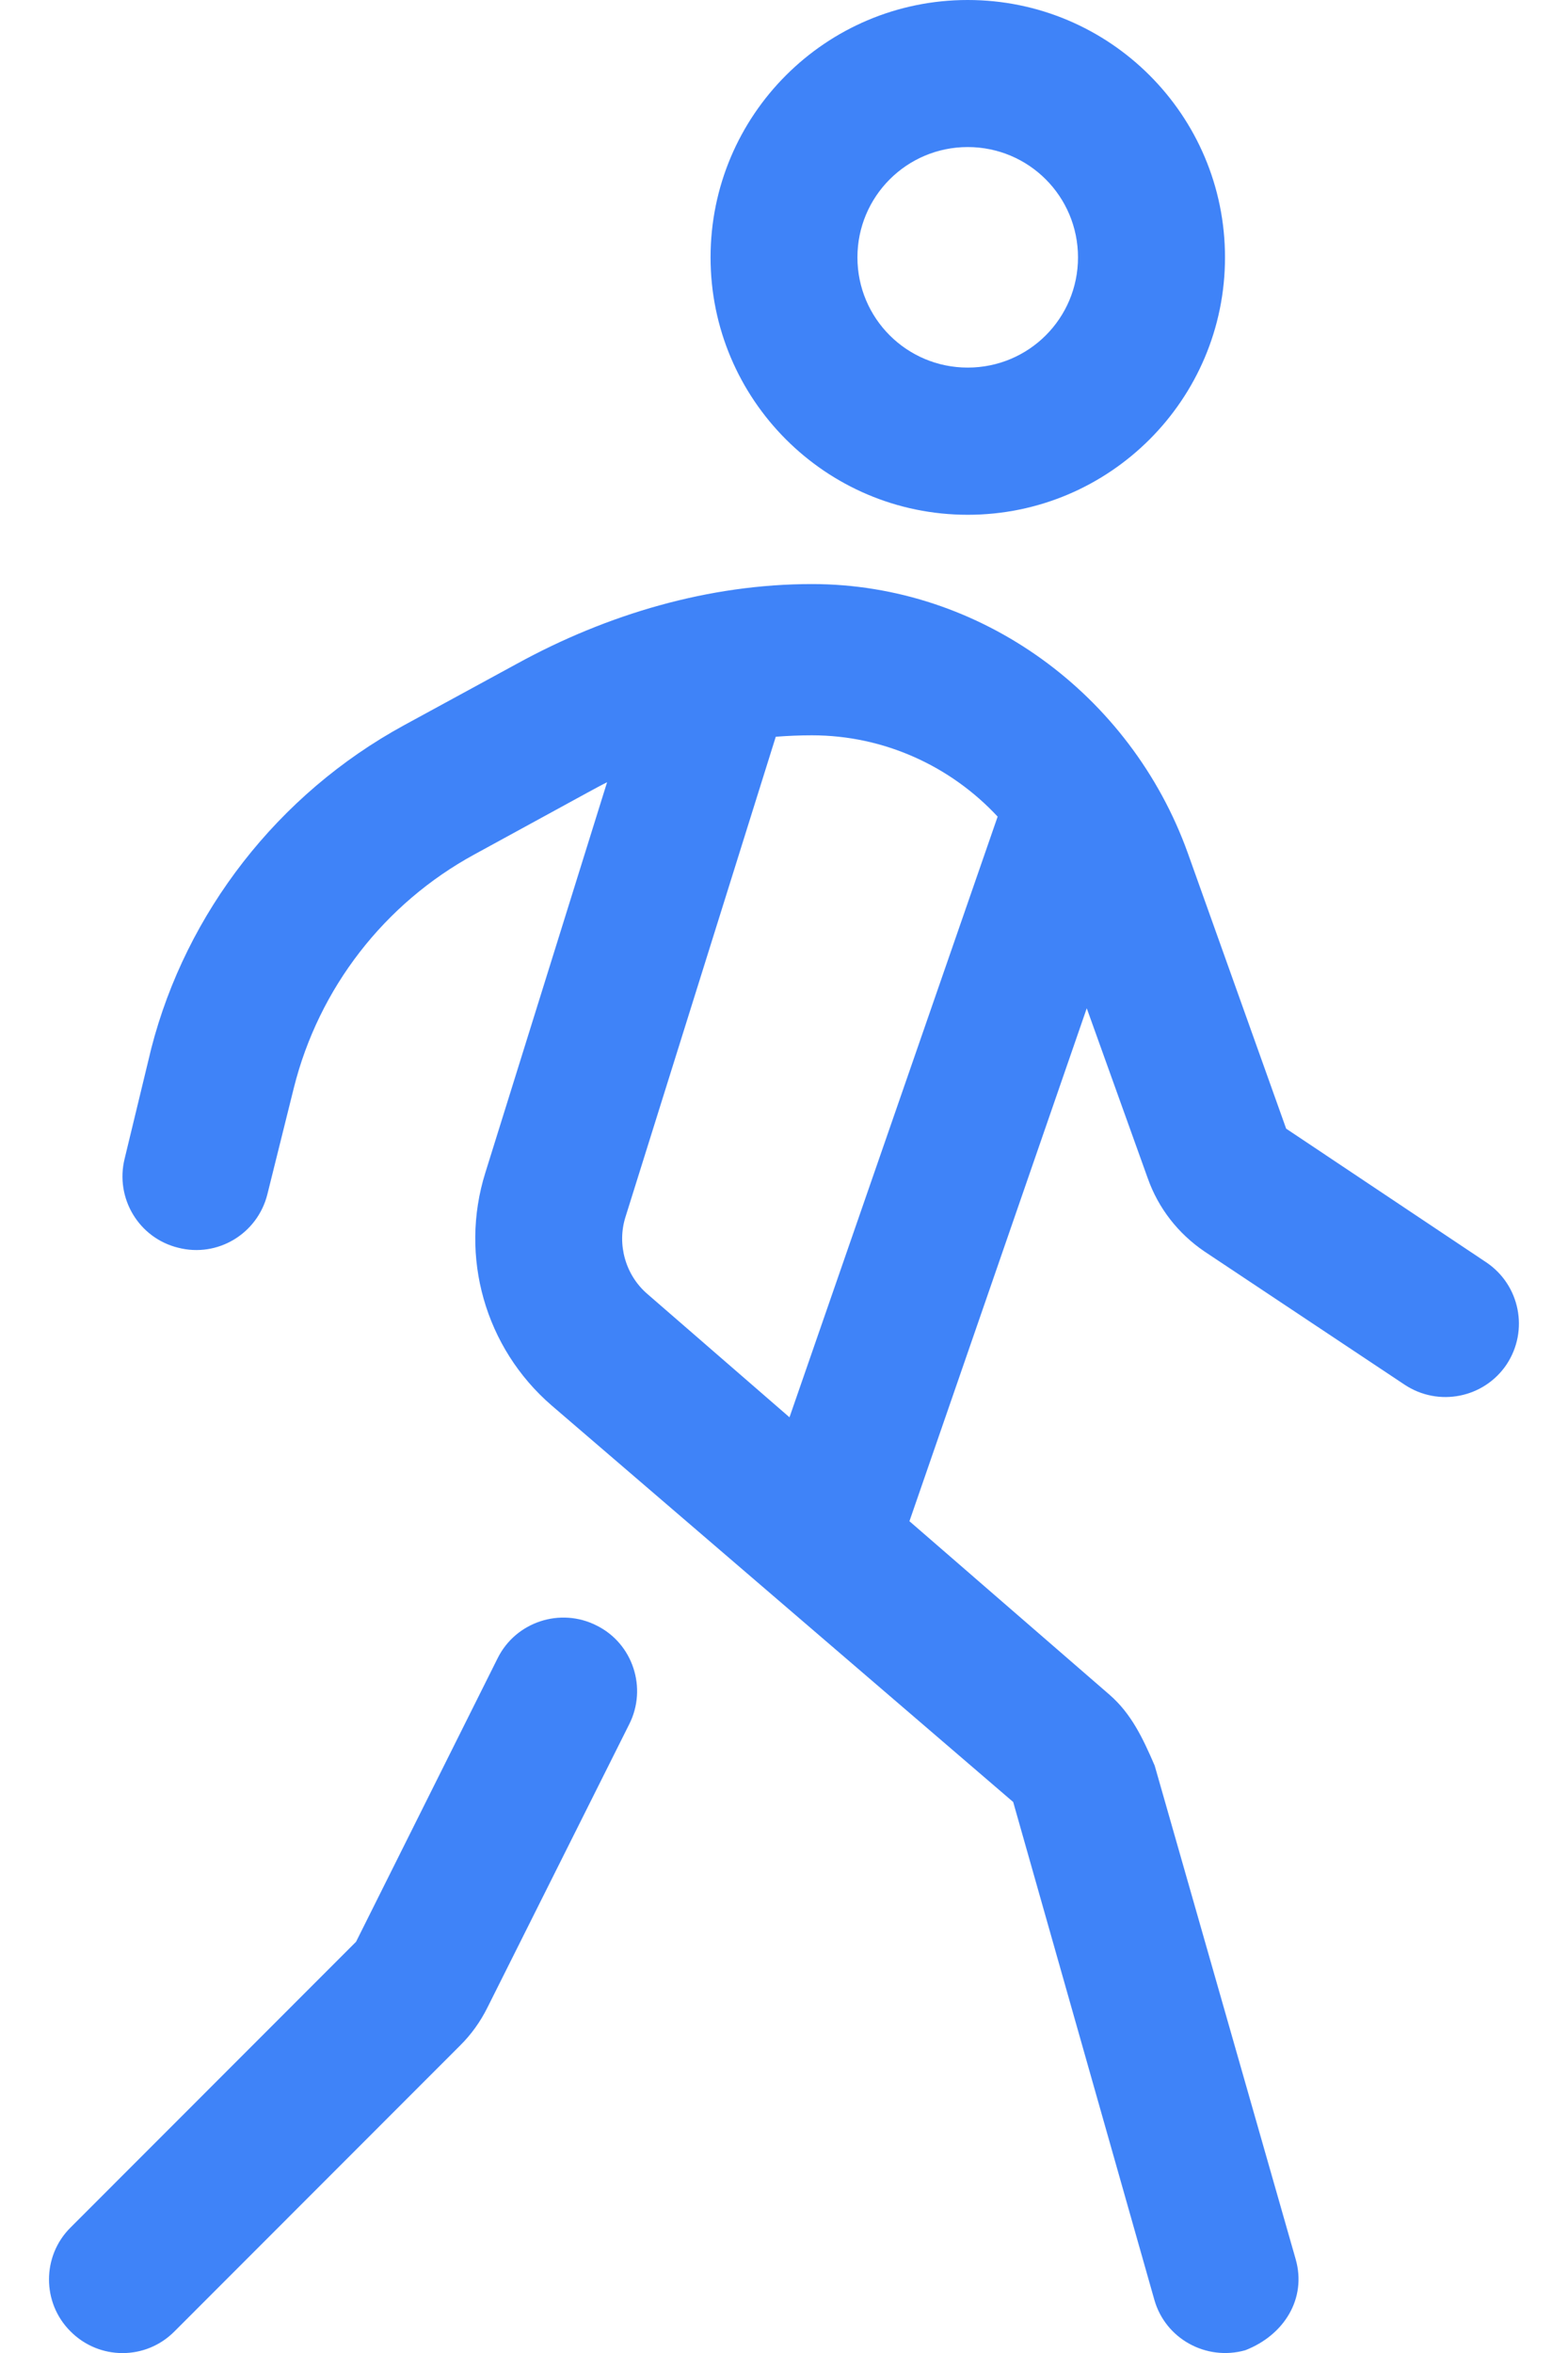 <svg width="12" height="18" viewBox="0 0 12 18" fill="none" xmlns="http://www.w3.org/2000/svg">
<path d="M5.438 1.969C5.438 0.881 6.32 0 7.406 0C8.493 0 9.375 0.881 9.375 1.969C9.375 3.056 8.493 3.938 7.406 3.938C6.32 3.938 5.438 3.056 5.438 1.969ZM7.406 2.812C7.874 2.812 8.25 2.435 8.25 1.969C8.25 1.503 7.874 1.125 7.406 1.125C6.939 1.125 6.562 1.503 6.562 1.969C6.562 2.435 6.939 2.812 7.406 2.812ZM4.646 5.984C4.597 6.008 4.548 6.036 4.495 6.064L3.631 6.536C2.941 6.912 2.44 7.559 2.249 8.321L2.046 9.137C1.97 9.439 1.665 9.622 1.364 9.545C1.062 9.471 0.879 9.165 0.954 8.863L1.158 8.019C1.425 6.982 2.126 6.075 3.092 5.548L3.957 5.077C4.65 4.697 5.427 4.468 6.214 4.468C7.505 4.468 8.654 5.312 9.09 6.525L9.843 8.634L11.375 9.657C11.632 9.83 11.702 10.178 11.53 10.438C11.358 10.694 11.01 10.765 10.75 10.593L9.217 9.573C9.016 9.436 8.865 9.243 8.784 9.014L8.317 7.713L6.96 11.637L8.493 12.966C8.658 13.11 8.746 13.296 8.837 13.507L9.916 17.283C10.001 17.582 9.829 17.863 9.53 17.979C9.231 18.063 8.918 17.891 8.834 17.592L7.754 13.785L4.221 10.751C3.712 10.311 3.514 9.612 3.714 8.972L4.646 5.984ZM5.937 5.636L4.787 9.309C4.72 9.52 4.787 9.756 4.956 9.9L6.042 10.842L7.635 6.247C7.276 5.861 6.766 5.625 6.214 5.625C6.12 5.625 6.028 5.629 5.937 5.636ZM3.731 15.356C3.677 15.465 3.606 15.564 3.521 15.648L1.335 17.835C1.116 18.056 0.76 18.056 0.54 17.835C0.32 17.617 0.32 17.258 0.54 17.04L2.725 14.854L3.809 12.684C3.947 12.407 4.288 12.294 4.566 12.435C4.843 12.572 4.956 12.913 4.815 13.191L3.731 15.356Z" fill="#3F83F8"/>
</svg>
